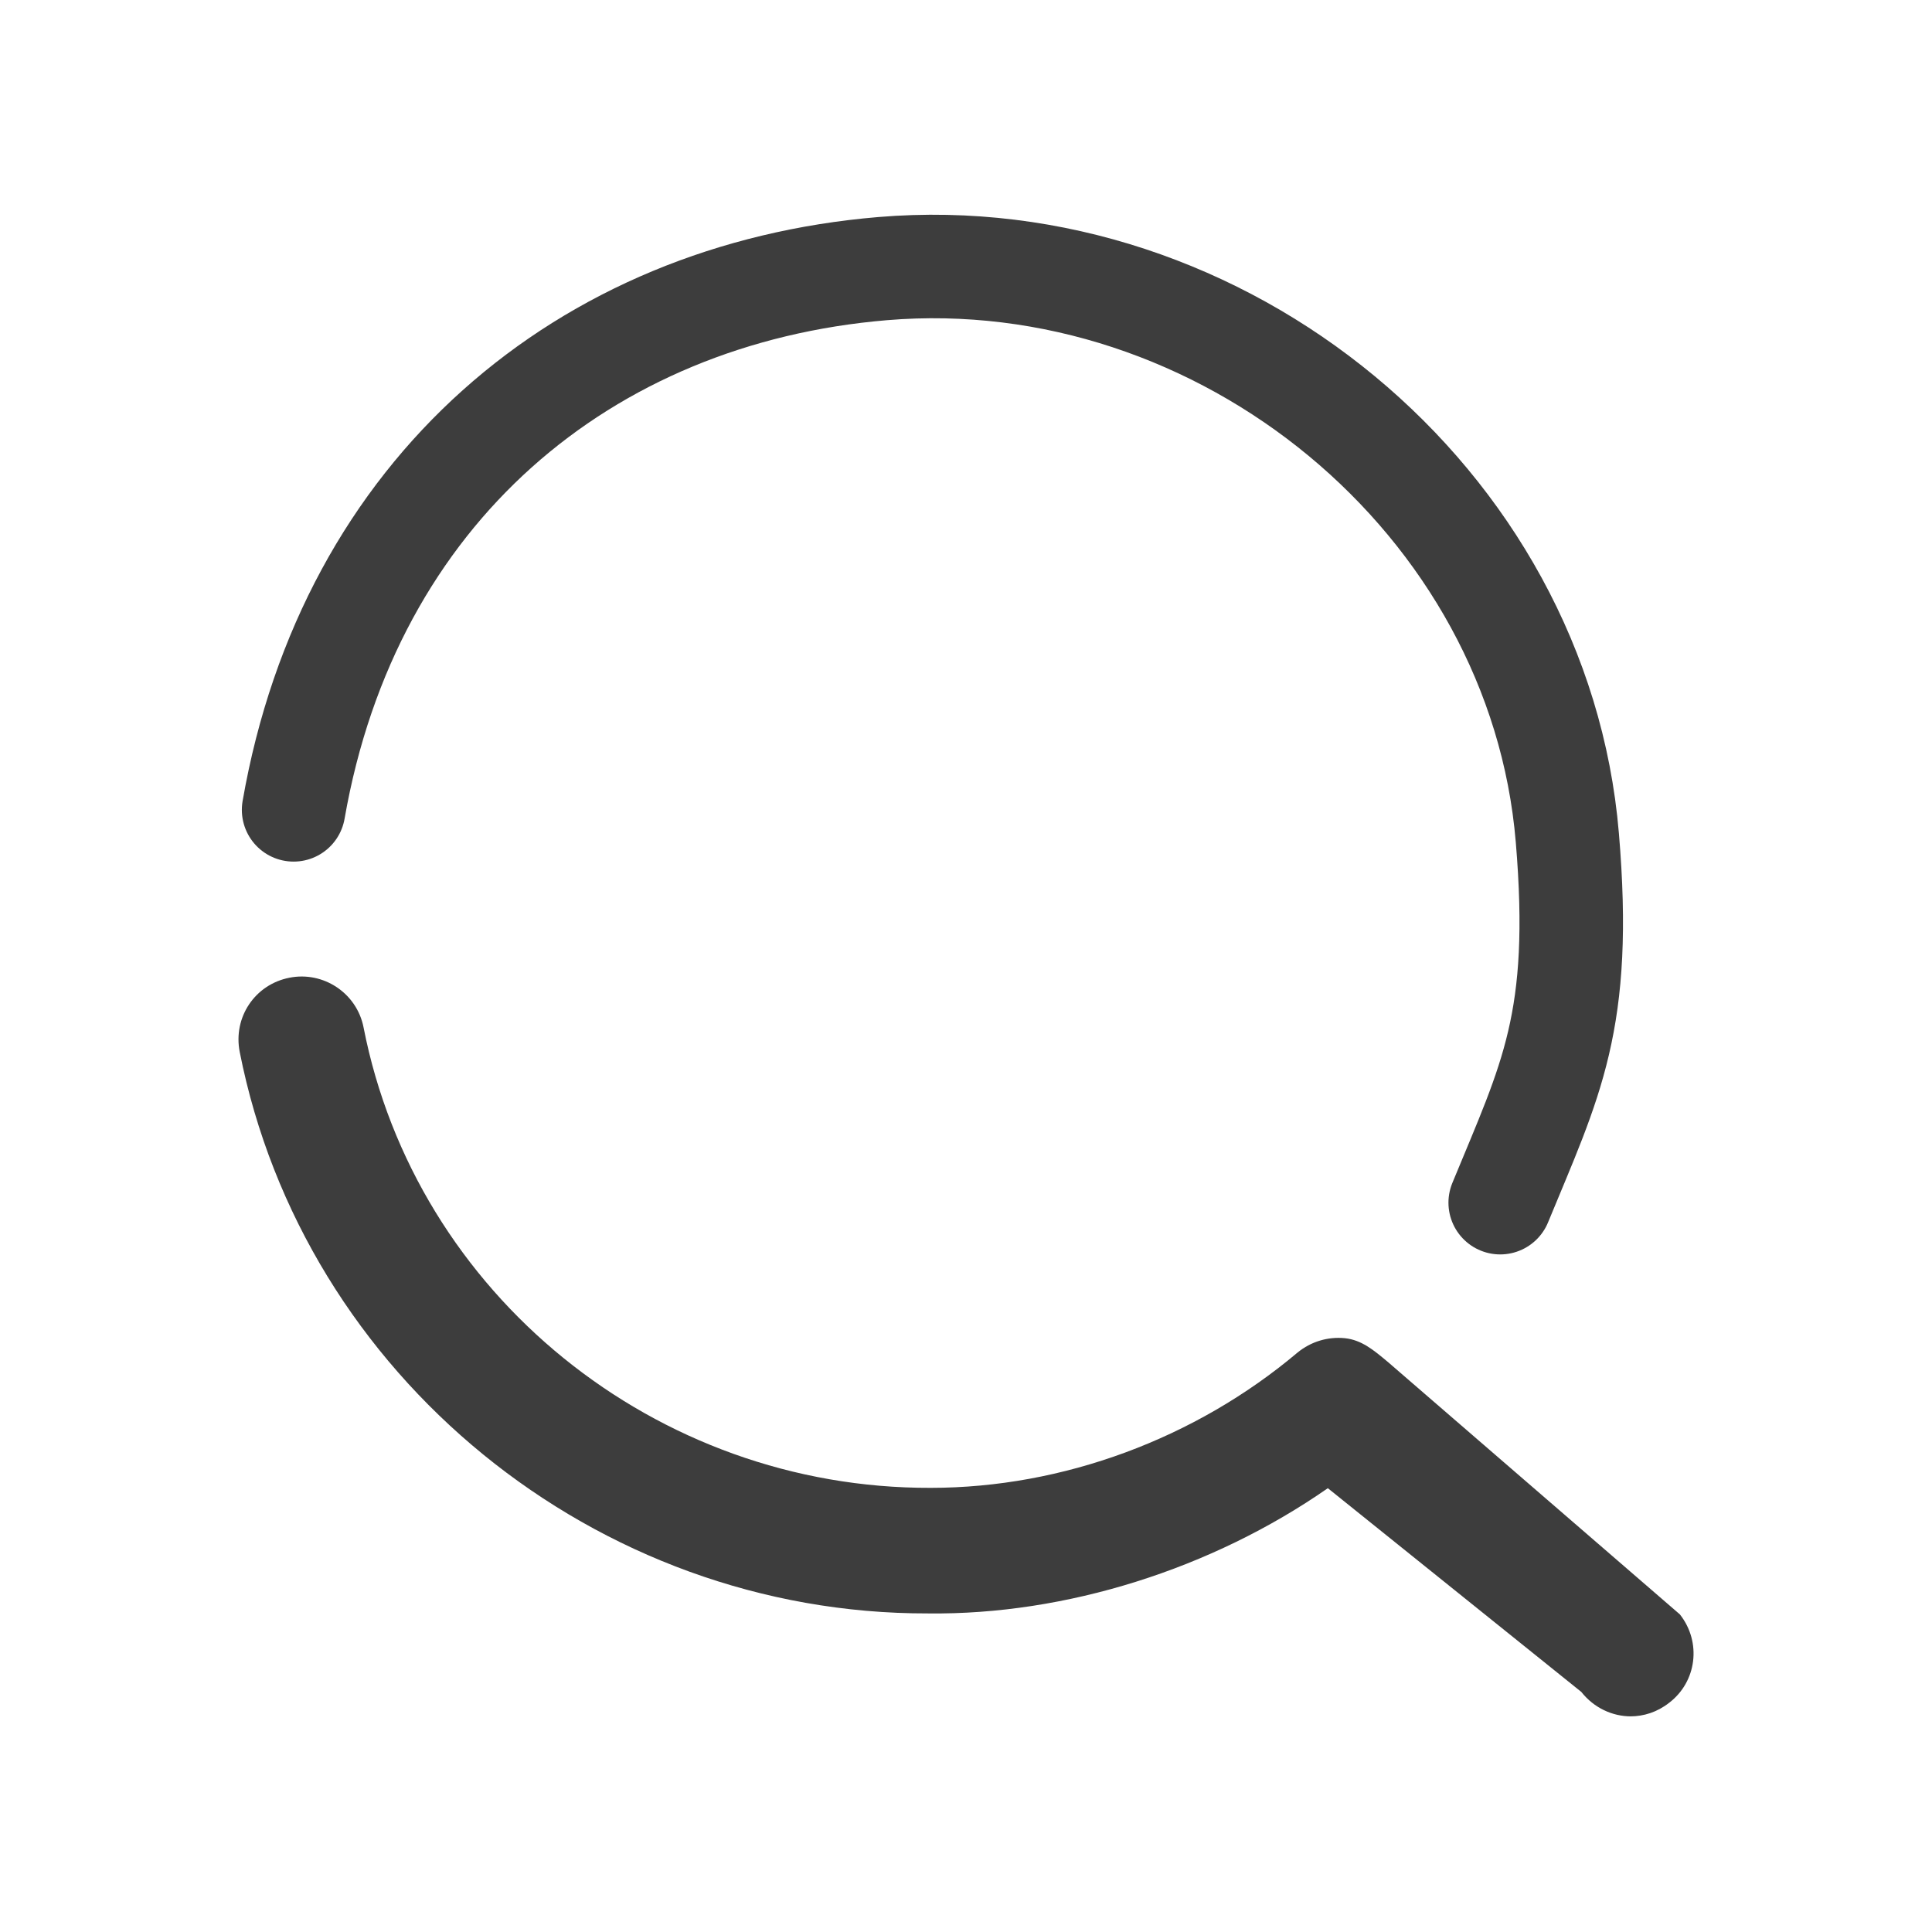 <svg width="28" height="28" viewBox="0 0 28 28" fill="none" xmlns="http://www.w3.org/2000/svg">
<path d="M4.255 11.737C5.062 7.106 8.471 4.256 12.791 3.893C17.714 3.481 22.306 7.255 22.715 12.14C22.939 14.802 22.476 15.648 21.742 17.43" stroke="#3D3D3D" stroke-width="1.5" stroke-miterlimit="10" stroke-linecap="round"/>
<path d="M23.638 24.875C23.369 24.875 23.101 24.753 22.918 24.521L19.244 21.568C17.559 22.741 15.441 23.407 13.45 23.383C8.638 23.395 4.402 19.947 3.474 15.245C3.376 14.744 3.694 14.268 4.194 14.17C4.683 14.072 5.171 14.39 5.269 14.89C6.026 18.762 9.505 21.575 13.487 21.563C15.405 21.563 17.327 20.848 18.805 19.602C19 19.443 19.244 19.37 19.489 19.394C19.733 19.419 19.906 19.565 20.111 19.736L24.346 23.397C24.664 23.8 24.591 24.375 24.188 24.68C24.017 24.814 23.821 24.875 23.626 24.875H23.638Z" fill="#3D3D3D"/>
</svg>
